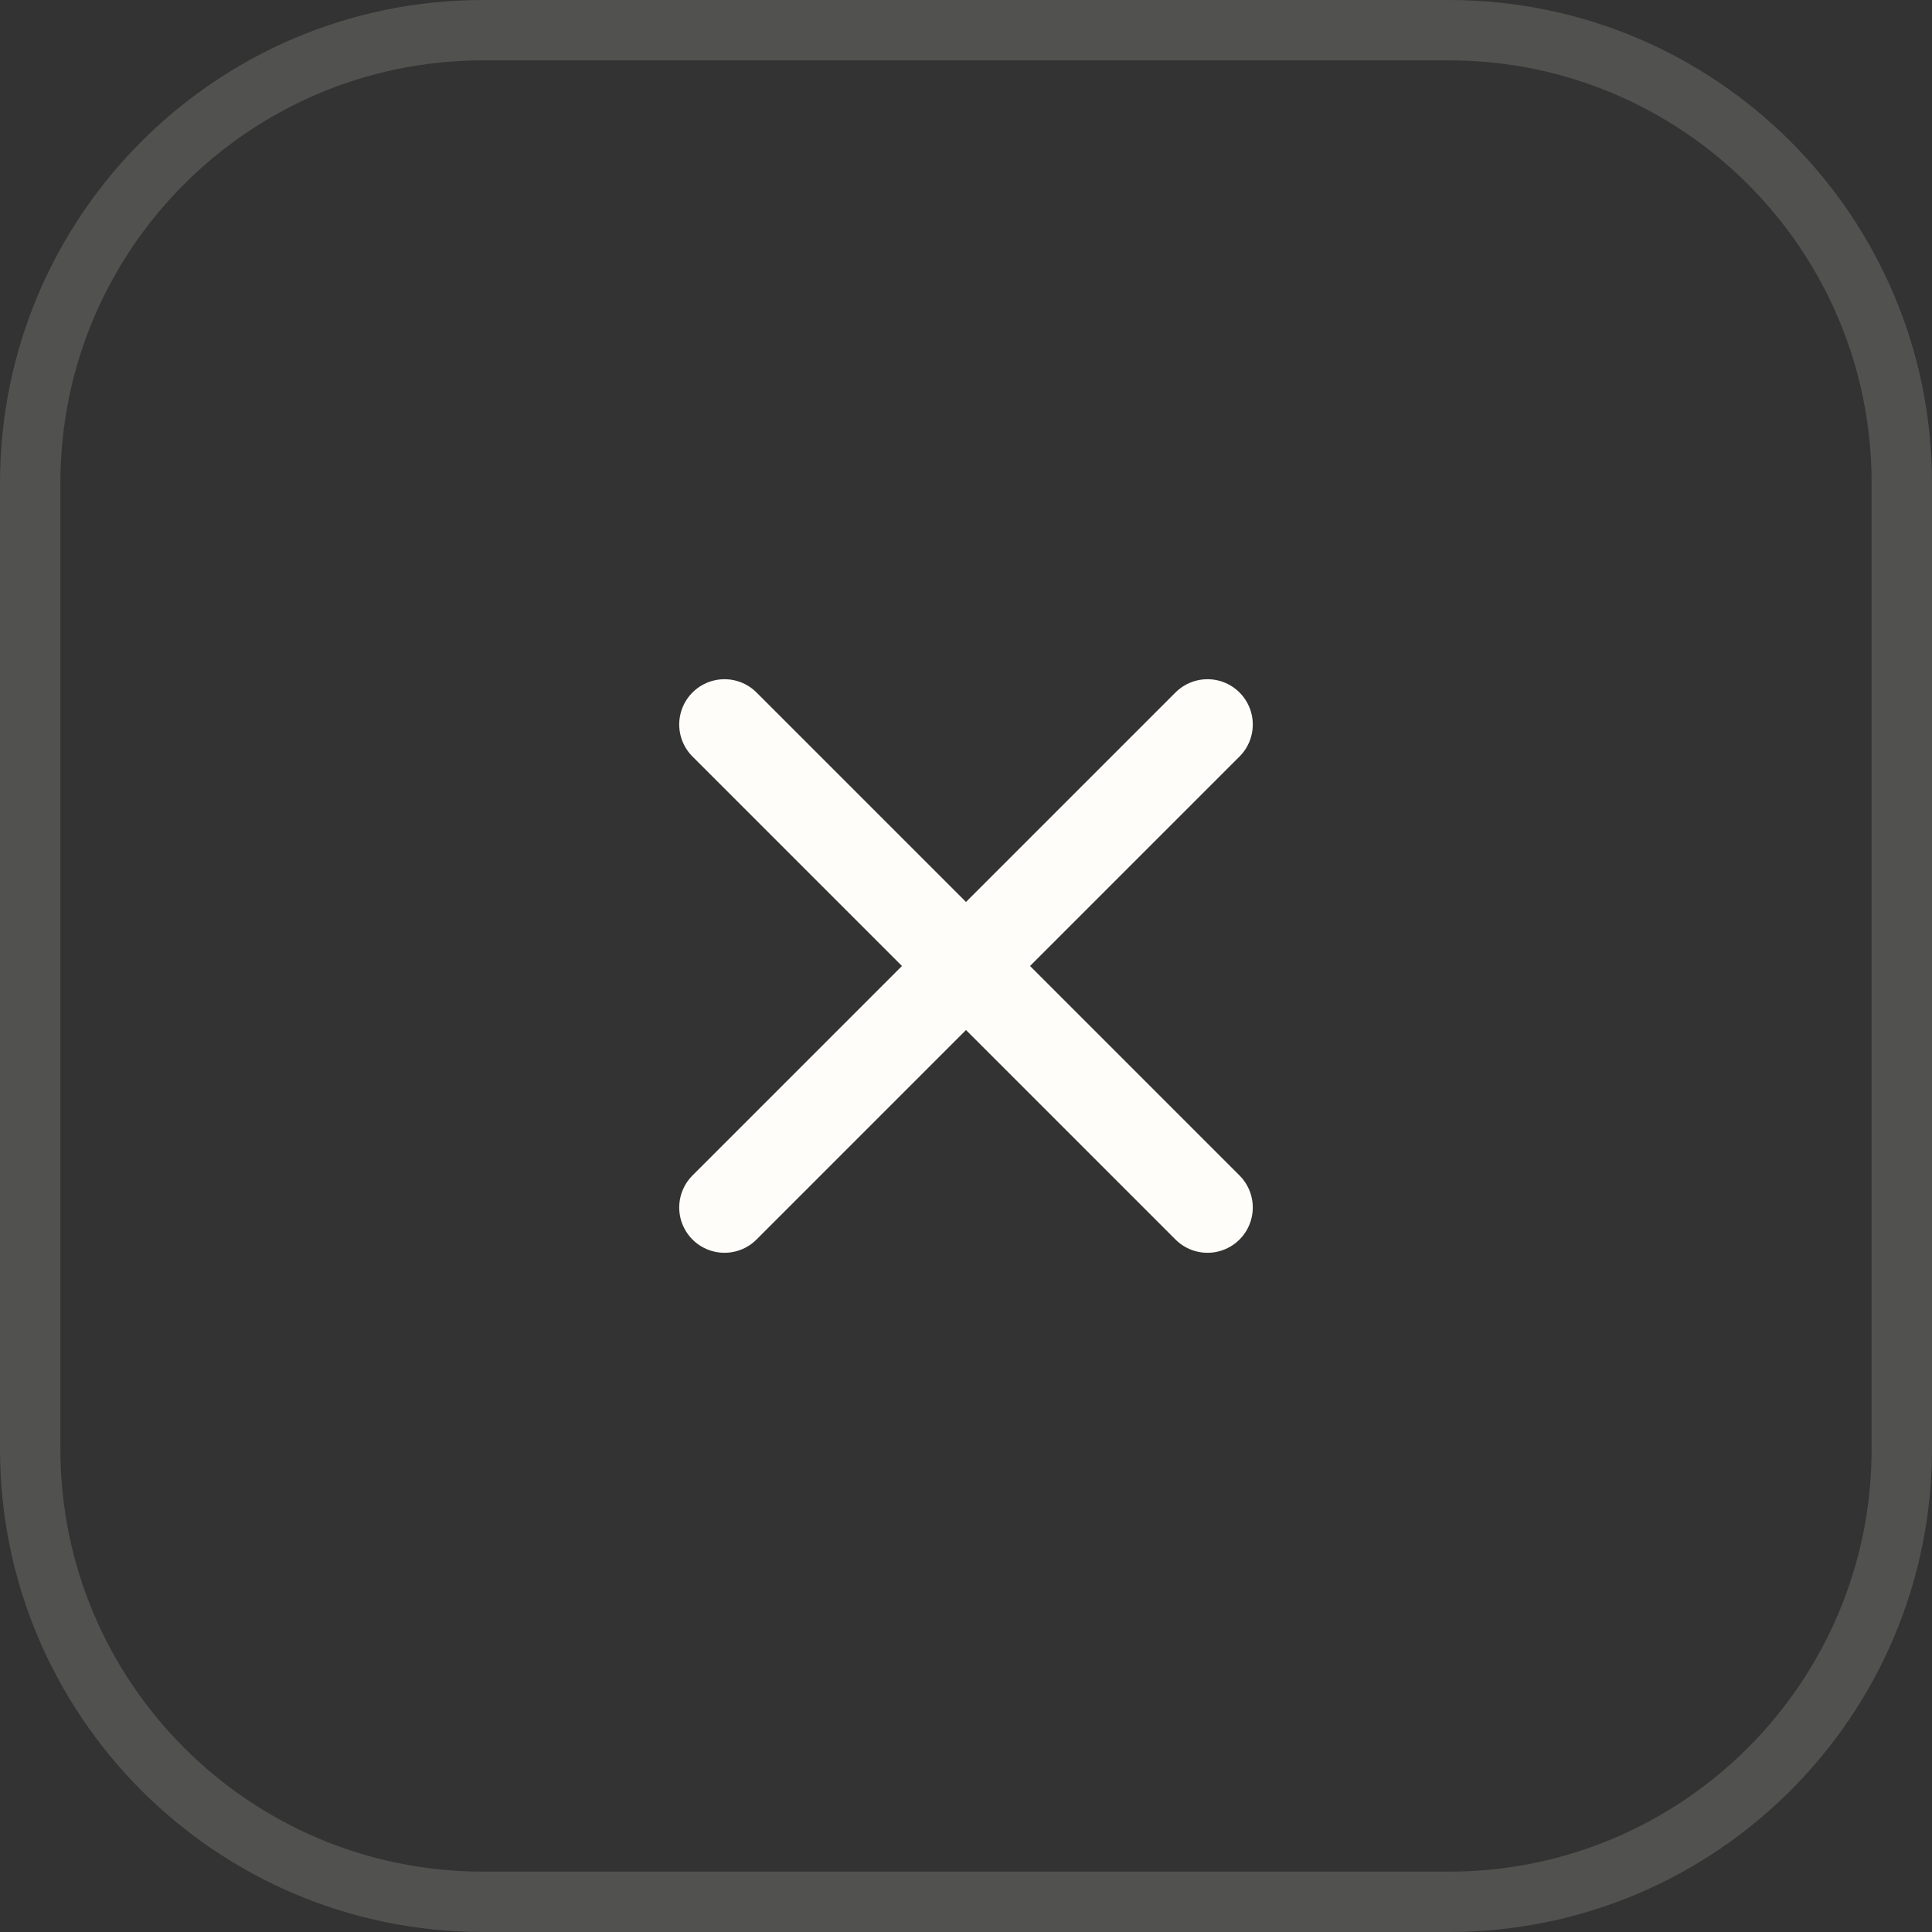 <svg width="32" height="32" viewBox="0 0 32 32" fill="none" xmlns="http://www.w3.org/2000/svg">
<rect x="0" y="0" width="32" height="32" fill="#333333" stroke="none"/>
<path d="M8 0.5H24C28.142 0.5 31.5 3.858 31.5 8V24C31.5 28.142 28.142 31.5 24 31.5H8C3.858 31.5 0.5 28.142 0.5 24V8C0.5 3.858 3.858 0.5 8 0.5Z" stroke="#FFFDF9" stroke-opacity="0.15"/>
<g clip-path="url(#clip0_255_4556)">
<path d="M20 12L12 20" stroke="#FFFDF9" stroke-width="1.5" stroke-linecap="round" stroke-linejoin="round"/>
<path d="M12 12L20 20" stroke="#FFFDF9" stroke-width="1.5" stroke-linecap="round" stroke-linejoin="round"/>
</g>
<defs>
<clipPath id="clip0_255_4556">
<rect width="16" height="16" fill="white" transform="translate(8 8)"/>
</clipPath>
</defs>
</svg>
